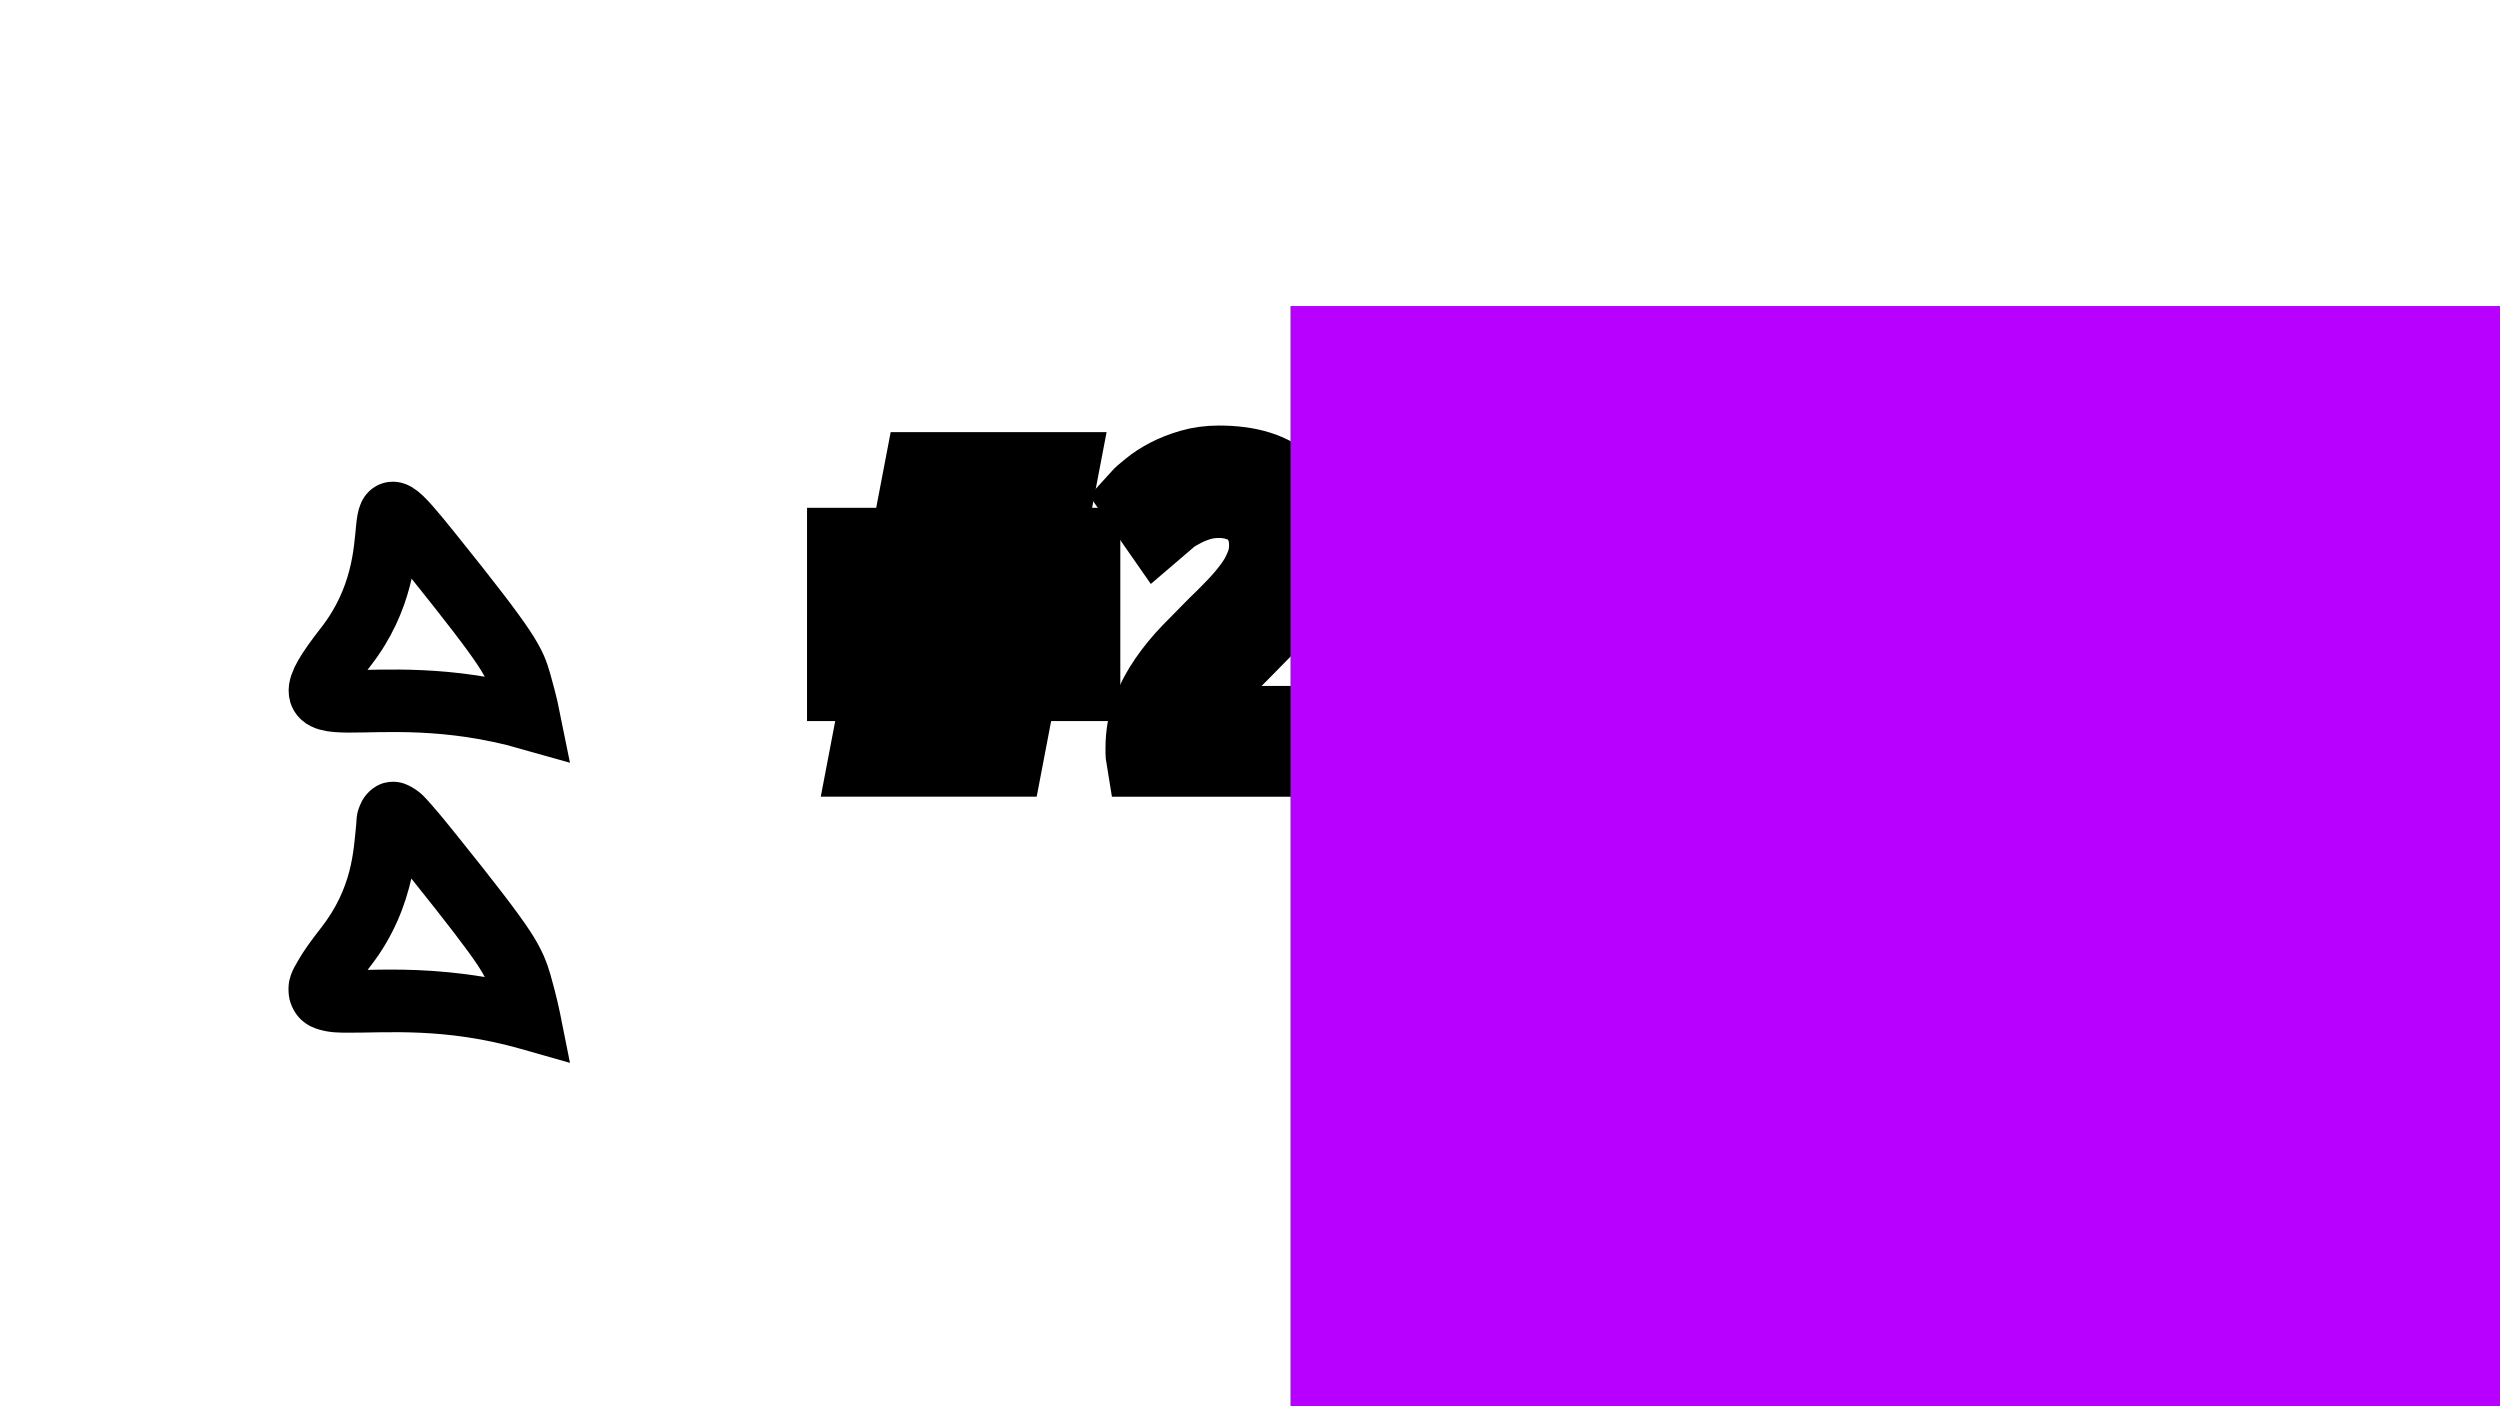 <?xml version="1.0" encoding="UTF-8" standalone="no"?>
<!-- Created with Inkscape (http://www.inkscape.org/) -->

<svg
       xmlns:dc="http://purl.org/dc/elements/1.1/"
       xmlns:cc="http://creativecommons.org/ns#"
       xmlns:rdf="http://www.w3.org/1999/02/22-rdf-syntax-ns#"
       xmlns:svg="http://www.w3.org/2000/svg"
       xmlns="http://www.w3.org/2000/svg"
       xmlns:sodipodi="http://sodipodi.sourceforge.net/DTD/sodipodi-0.dtd"
       xmlns:inkscape="http://www.inkscape.org/namespaces/inkscape"
       id="svg2"
       version="1.1"
       inkscape:version="0.91 r13725"
       width="1600"
       height="900"
       viewBox="0 0 1600 900"
       sodipodi:docname="problem.svg">
      <defs
             id="defs6">
            <filter
                   inkscape:collect="always"
                   style="color-interpolation-filters:sRGB"
                   id="filter4289"
                   x="-0.117"
                   width="1.233"
                   y="-0.188"
                   height="1.376">
                  <feGaussianBlur
                         inkscape:collect="always"
                         stdDeviation="20.386"
                         id="feGaussianBlur4291" />
            </filter>
            <filter
                   inkscape:collect="always"
                   style="color-interpolation-filters:sRGB"
                   id="filter4178"
                   x="-0.048"
                   width="1.095"
                   y="-0.048"
                   height="1.097">
                  <feGaussianBlur
                         inkscape:collect="always"
                         stdDeviation="2.657"
                         id="feGaussianBlur4180" />
            </filter>
      </defs>
      <sodipodi:namedview
             pagecolor="#ffffff"
             bordercolor="#666666"
             borderopacity="1"
             objecttolerance="10"
             gridtolerance="10"
             guidetolerance="10"
             inkscape:pageopacity="0"
             inkscape:pageshadow="2"
             inkscape:window-width="1920"
             inkscape:window-height="1027"
             id="namedview4"
             showgrid="false"
             inkscape:zoom="1.046518"
             inkscape:cx="627.89922"
             inkscape:cy="395.64701"
             inkscape:window-x="888"
             inkscape:window-y="22"
             inkscape:window-maximized="1"
             inkscape:current-layer="svg2" />
      <g
             transform="matrix(0.721,0,0,0.721,609.849,305.538)"
             clip-path="none"
             style="font-style:normal;font-weight:normal;font-size:183.445px;line-height:125%;font-family:Sans;letter-spacing:0px;word-spacing:0px;fill:#000000;fill-opacity:1;stroke:#000000;stroke-width:69.332;stroke-linecap:butt;stroke-linejoin:miter;stroke-miterlimit:4.1;stroke-dasharray:none;stroke-opacity:1;filter:url(#filter4289)"
             id="flowRoot4157">
            <path
                   d="m -8.588,61.645 59.436,0 12.841,-67.141 30.819,0 -12.841,67.141 32.286,0 0,27.15 -37.79,0 -12.474,65.673 50.264,0 0,27.15 -55.4,0 -12.841,67.141 -30.819,0 12.841,-67.141 -59.436,0 -12.841,67.141 -30.819,0 12.841,-67.141 -32.286,0 0,-27.15 37.423,0 12.474,-65.673 -49.897,0 0,-27.15 55.4,0 12.841,-67.141 30.819,0 -12.841,67.141 z m -17.978,92.823 59.436,0 12.841,-65.673 -59.436,0 -12.841,65.673 z"
                   style="font-style:normal;font-variant:normal;font-weight:normal;font-stretch:normal;font-size:366.89px;font-family:Ubuntu;-inkscape-font-specification:Ubuntu;letter-spacing:12.531px;fill:#000000;fill-opacity:1;stroke:#000000;stroke-width:69.332;stroke-miterlimit:4.1;stroke-dasharray:none;stroke-opacity:1"
                   id="path4350"
                   inkscape:connector-curvature="0" />
            <path
                   d="m 316.155,59.444 q 0,13.208 -5.503,25.682 -5.136,12.107 -13.942,24.215 -8.805,11.74 -19.812,23.481 -11.007,11.374 -22.013,22.38 -6.237,6.237 -14.676,14.676 -8.072,8.438 -15.409,17.611 -7.338,9.172 -12.474,17.611 -4.77,8.438 -4.77,14.676 l 117.038,0 0,28.984 -154.094,0 q -0.367,-2.201 -0.367,-4.403 0,-2.201 0,-4.036 0,-17.244 5.503,-31.919 5.87,-15.043 15.043,-28.251 9.172,-13.208 20.546,-24.949 11.374,-11.74 22.38,-22.747 9.172,-8.805 17.244,-17.244 8.438,-8.805 14.676,-17.244 6.604,-8.805 10.273,-17.978 4.036,-9.172 4.036,-19.445 0,-11.007 -3.669,-18.711 -3.302,-7.705 -9.172,-12.841 -5.87,-5.136 -13.942,-7.338 -7.705,-2.568 -16.51,-2.568 -10.64,0 -19.445,2.935 -8.805,2.935 -15.776,6.971 -6.971,3.669 -11.74,8.072 -4.77,4.036 -7.338,6.237 L 165.363,19.086 q 3.302,-3.669 9.906,-8.805 6.604,-5.503 15.776,-10.273 9.172,-4.77 20.546,-8.072 11.374,-3.302 24.582,-3.302 39.991,0 59.803,18.711 20.179,18.345 20.179,52.098 z"
                   style="font-style:normal;font-variant:normal;font-weight:normal;font-stretch:normal;font-size:366.89px;font-family:Ubuntu;-inkscape-font-specification:Ubuntu;letter-spacing:12.531px;fill:#000000;fill-opacity:1;stroke:#000000;stroke-width:69.332;stroke-miterlimit:4.1;stroke-dasharray:none;stroke-opacity:1"
                   id="path4352"
                   inkscape:connector-curvature="0" />
      </g>
      <flowRoot
             xml:space="preserve"
             id="flowRoot4138"
             style="font-style:normal;font-weight:normal;font-size:183.445px;line-height:125%;font-family:Sans;letter-spacing:0px;word-spacing:0px;fill:#b700ff;fill-opacity:1;stroke:#b700ff;stroke-width:28.332;stroke-linecap:butt;stroke-linejoin:miter;stroke-miterlimit:4;stroke-dasharray:none;stroke-opacity:1"
             transform="matrix(0.721,0,0,0.721,928.047,305.538)"><flowRegion
                   id="flowRegion4140"
                   style="stroke-width:28.332"><rect
                         id="rect4142"
                         width="1749.014"
                         height="1444.916"
                         x="-112.785"
                         y="-123.24"
                         style="fill:#b700ff;fill-opacity:1;stroke:#b700ff;stroke-width:57.749;stroke-miterlimit:4;stroke-dasharray:none;stroke-opacity:1" /></flowRegion><flowPara
                   id="flowPara4144"
                   style="font-style:normal;font-variant:normal;font-weight:normal;font-stretch:normal;font-size:366.89px;font-family:Ubuntu;-inkscape-font-specification:Ubuntu;letter-spacing:12.531px;fill:#b700ff;fill-opacity:1;stroke:#b700ff;stroke-width:28.332;stroke-miterlimit:4;stroke-dasharray:none;stroke-opacity:1">#2</flowPara></flowRoot>      <path
             style="fill:none;fill-rule:evenodd;stroke:#000000;stroke-width:40;stroke-linecap:butt;stroke-linejoin:miter;stroke-miterlimit:4;stroke-dasharray:none;stroke-opacity:1;filter:url(#filter4178)"
             d="M 338.742,459.969 C 234.587,430.347 173.432,475.258 221.21,414.103 268.987,352.948 225.988,291.793 276.632,354.859 327.276,417.925 329.187,423.658 333.009,437.036 336.831,450.414 338.742,459.969 338.742,459.969 Z"
             id="path4164"
             inkscape:connector-curvature="0" />
      <path
             style="color:#000000;font-style:normal;font-variant:normal;font-weight:normal;font-stretch:normal;font-size:medium;line-height:normal;font-family:sans-serif;text-indent:0;text-align:start;text-decoration:none;text-decoration-line:none;text-decoration-style:solid;text-decoration-color:#000000;letter-spacing:normal;word-spacing:normal;text-transform:none;direction:ltr;block-progression:tb;writing-mode:lr-tb;baseline-shift:baseline;text-anchor:start;white-space:normal;clip-rule:nonzero;display:inline;overflow:visible;visibility:visible;opacity:1;isolation:auto;mix-blend-mode:normal;color-interpolation:sRGB;color-interpolation-filters:linearRGB;solid-color:#000000;solid-opacity:1;fill:#000000;fill-opacity:1;fill-rule:evenodd;stroke:none;stroke-width:40;stroke-linecap:butt;stroke-linejoin:miter;stroke-miterlimit:4;stroke-dasharray:none;stroke-dashoffset:0;stroke-opacity:1;filter:url(#filter4178);color-rendering:auto;image-rendering:auto;shape-rendering:auto;text-rendering:auto;enable-background:accumulate"
             d="M 251.719,500.316 C 250.028,500.305 248.208,500.492 246.271,500.959 238.525,502.826 233.464,509.073 231.566,512.852 227.77,520.408 228.383,523.72 227.951,527.91 226.222,544.669 225.555,568.12 205.449,593.855 199.205,601.848 194.513,608.296 190.939,614.502 187.365,620.708 183.51,626.757 184.943,637.592 185.66,643.009 188.878,649.142 192.928,652.793 196.977,656.444 201.06,658.014 204.475,658.984 211.303,660.924 216.707,660.893 222.895,660.926 247.644,661.058 284.743,657.47 333.271,671.271 L 364.777,680.232 358.354,648.113 C 358.354,648.113 356.27,637.711 352.24,623.607 350.295,616.798 347.141,607.801 339.047,595.594 330.953,583.387 317.657,566.07 292.227,534.402 285.835,526.443 280.866,520.359 276.631,515.584 272.396,510.809 269.846,507.359 263.205,503.586 260.715,502.171 256.792,500.35 251.719,500.316 Z M 263.268,562.275 C 286.638,591.445 299.477,608.3 305.709,617.699 308.26,621.546 309.248,623.377 310.246,625.297 278.337,619.983 252.657,620.342 235.291,620.725 235.91,619.916 236.3,619.339 236.971,618.48 252.273,598.894 259.506,578.753 263.268,562.275 Z"
             id="path4188"
             inkscape:connector-curvature="0" />
</svg>
